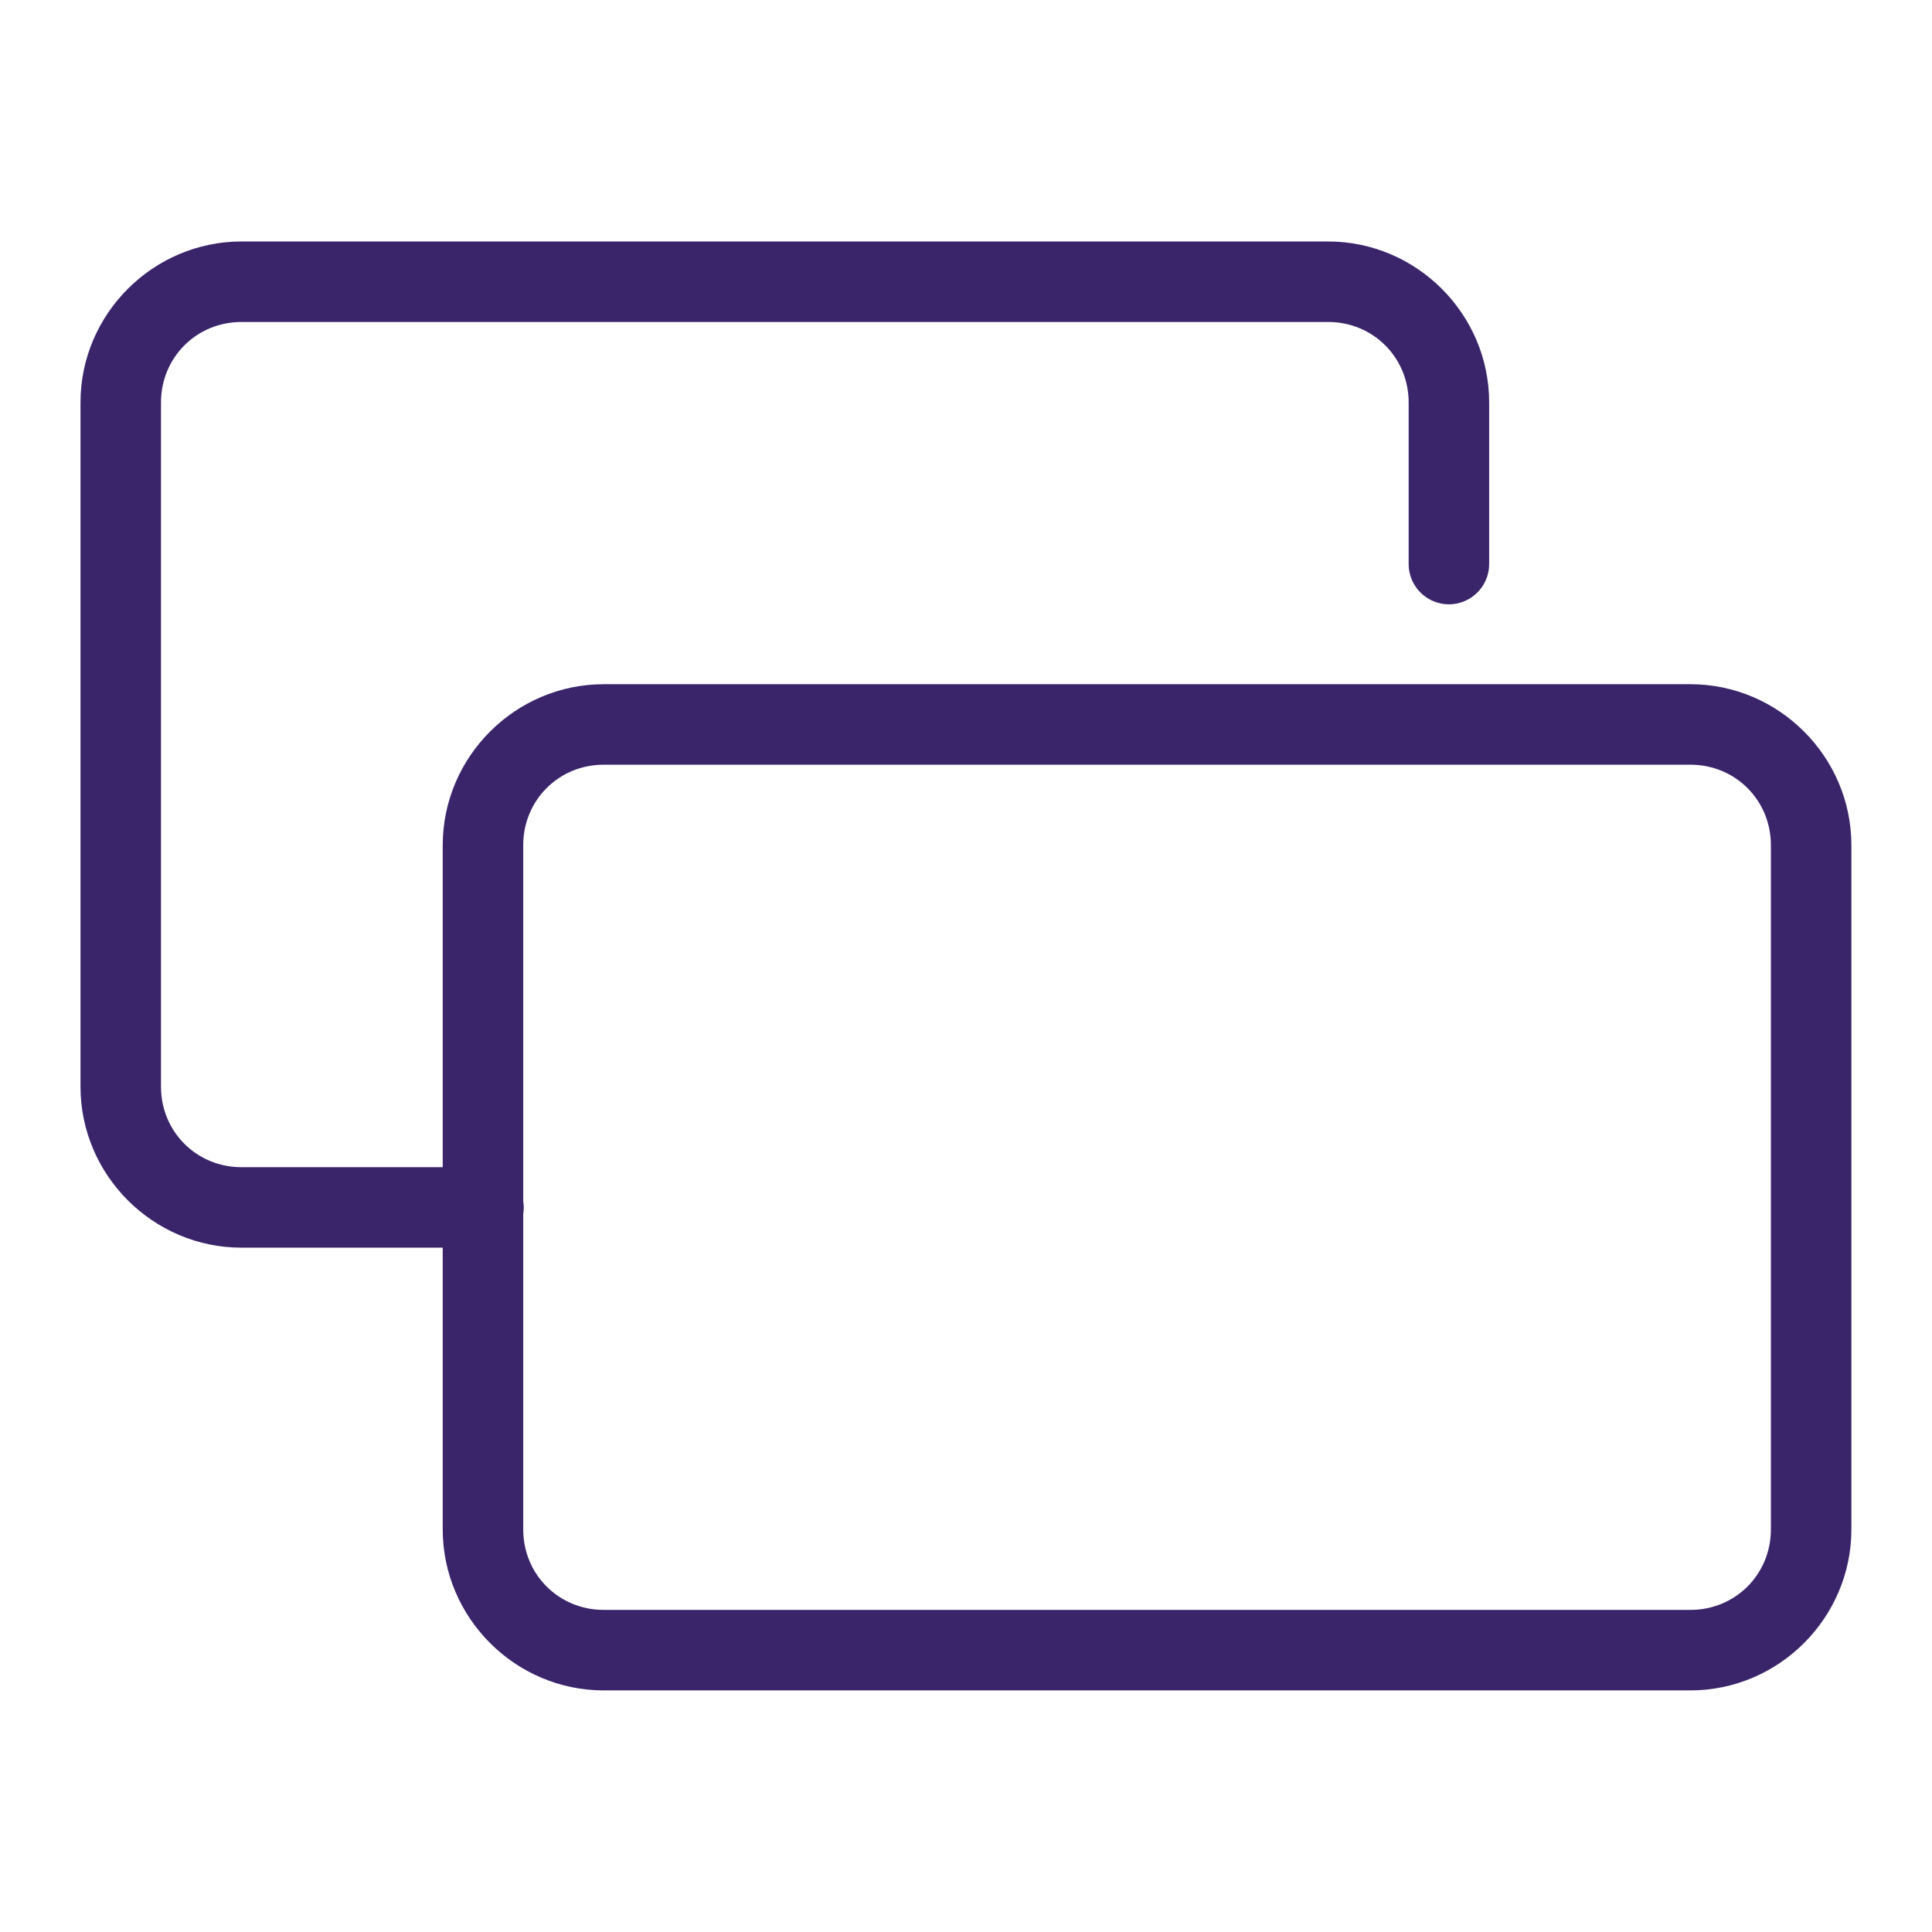 <svg xmlns="http://www.w3.org/2000/svg" xmlns:xlink="http://www.w3.org/1999/xlink" viewBox="0,0,256,256" width="96px" height="96px" fill-rule="nonzero"><g fill="#3a256b" fill-rule="nonzero" stroke="none" stroke-width="1" stroke-linecap="butt" stroke-linejoin="miter" stroke-miterlimit="10" stroke-dasharray="" stroke-dashoffset="0" font-family="none" font-weight="none" font-size="none" text-anchor="none" style="mix-blend-mode: normal"><g transform="scale(5.333,5.333)"><path d="M6,6c-2.197,0 -4,1.803 -4,4v17c0,2.197 1.803,4 4,4h5v7c0,2.197 1.803,4 4,4h27c2.197,0 4,-1.803 4,-4v-17c0,-2.197 -1.803,-4 -4,-4h-27c-2.197,0 -4,1.803 -4,4v8h-5c-1.117,0 -2,-0.883 -2,-2v-17c0,-1.117 0.883,-2 2,-2h27c1.117,0 2,0.883 2,2v4c-0.005,0.361 0.184,0.696 0.496,0.878c0.311,0.182 0.697,0.182 1.008,0c0.311,-0.182 0.501,-0.517 0.496,-0.878v-4c0,-2.197 -1.803,-4 -4,-4zM15,19h27c1.117,0 2,0.883 2,2v17c0,1.117 -0.883,2 -2,2h-27c-1.117,0 -2,-0.883 -2,-2v-7.832c0.018,-0.108 0.018,-0.218 0,-0.326v-8.842c0,-1.117 0.883,-2 2,-2z"></path></g></g></svg>